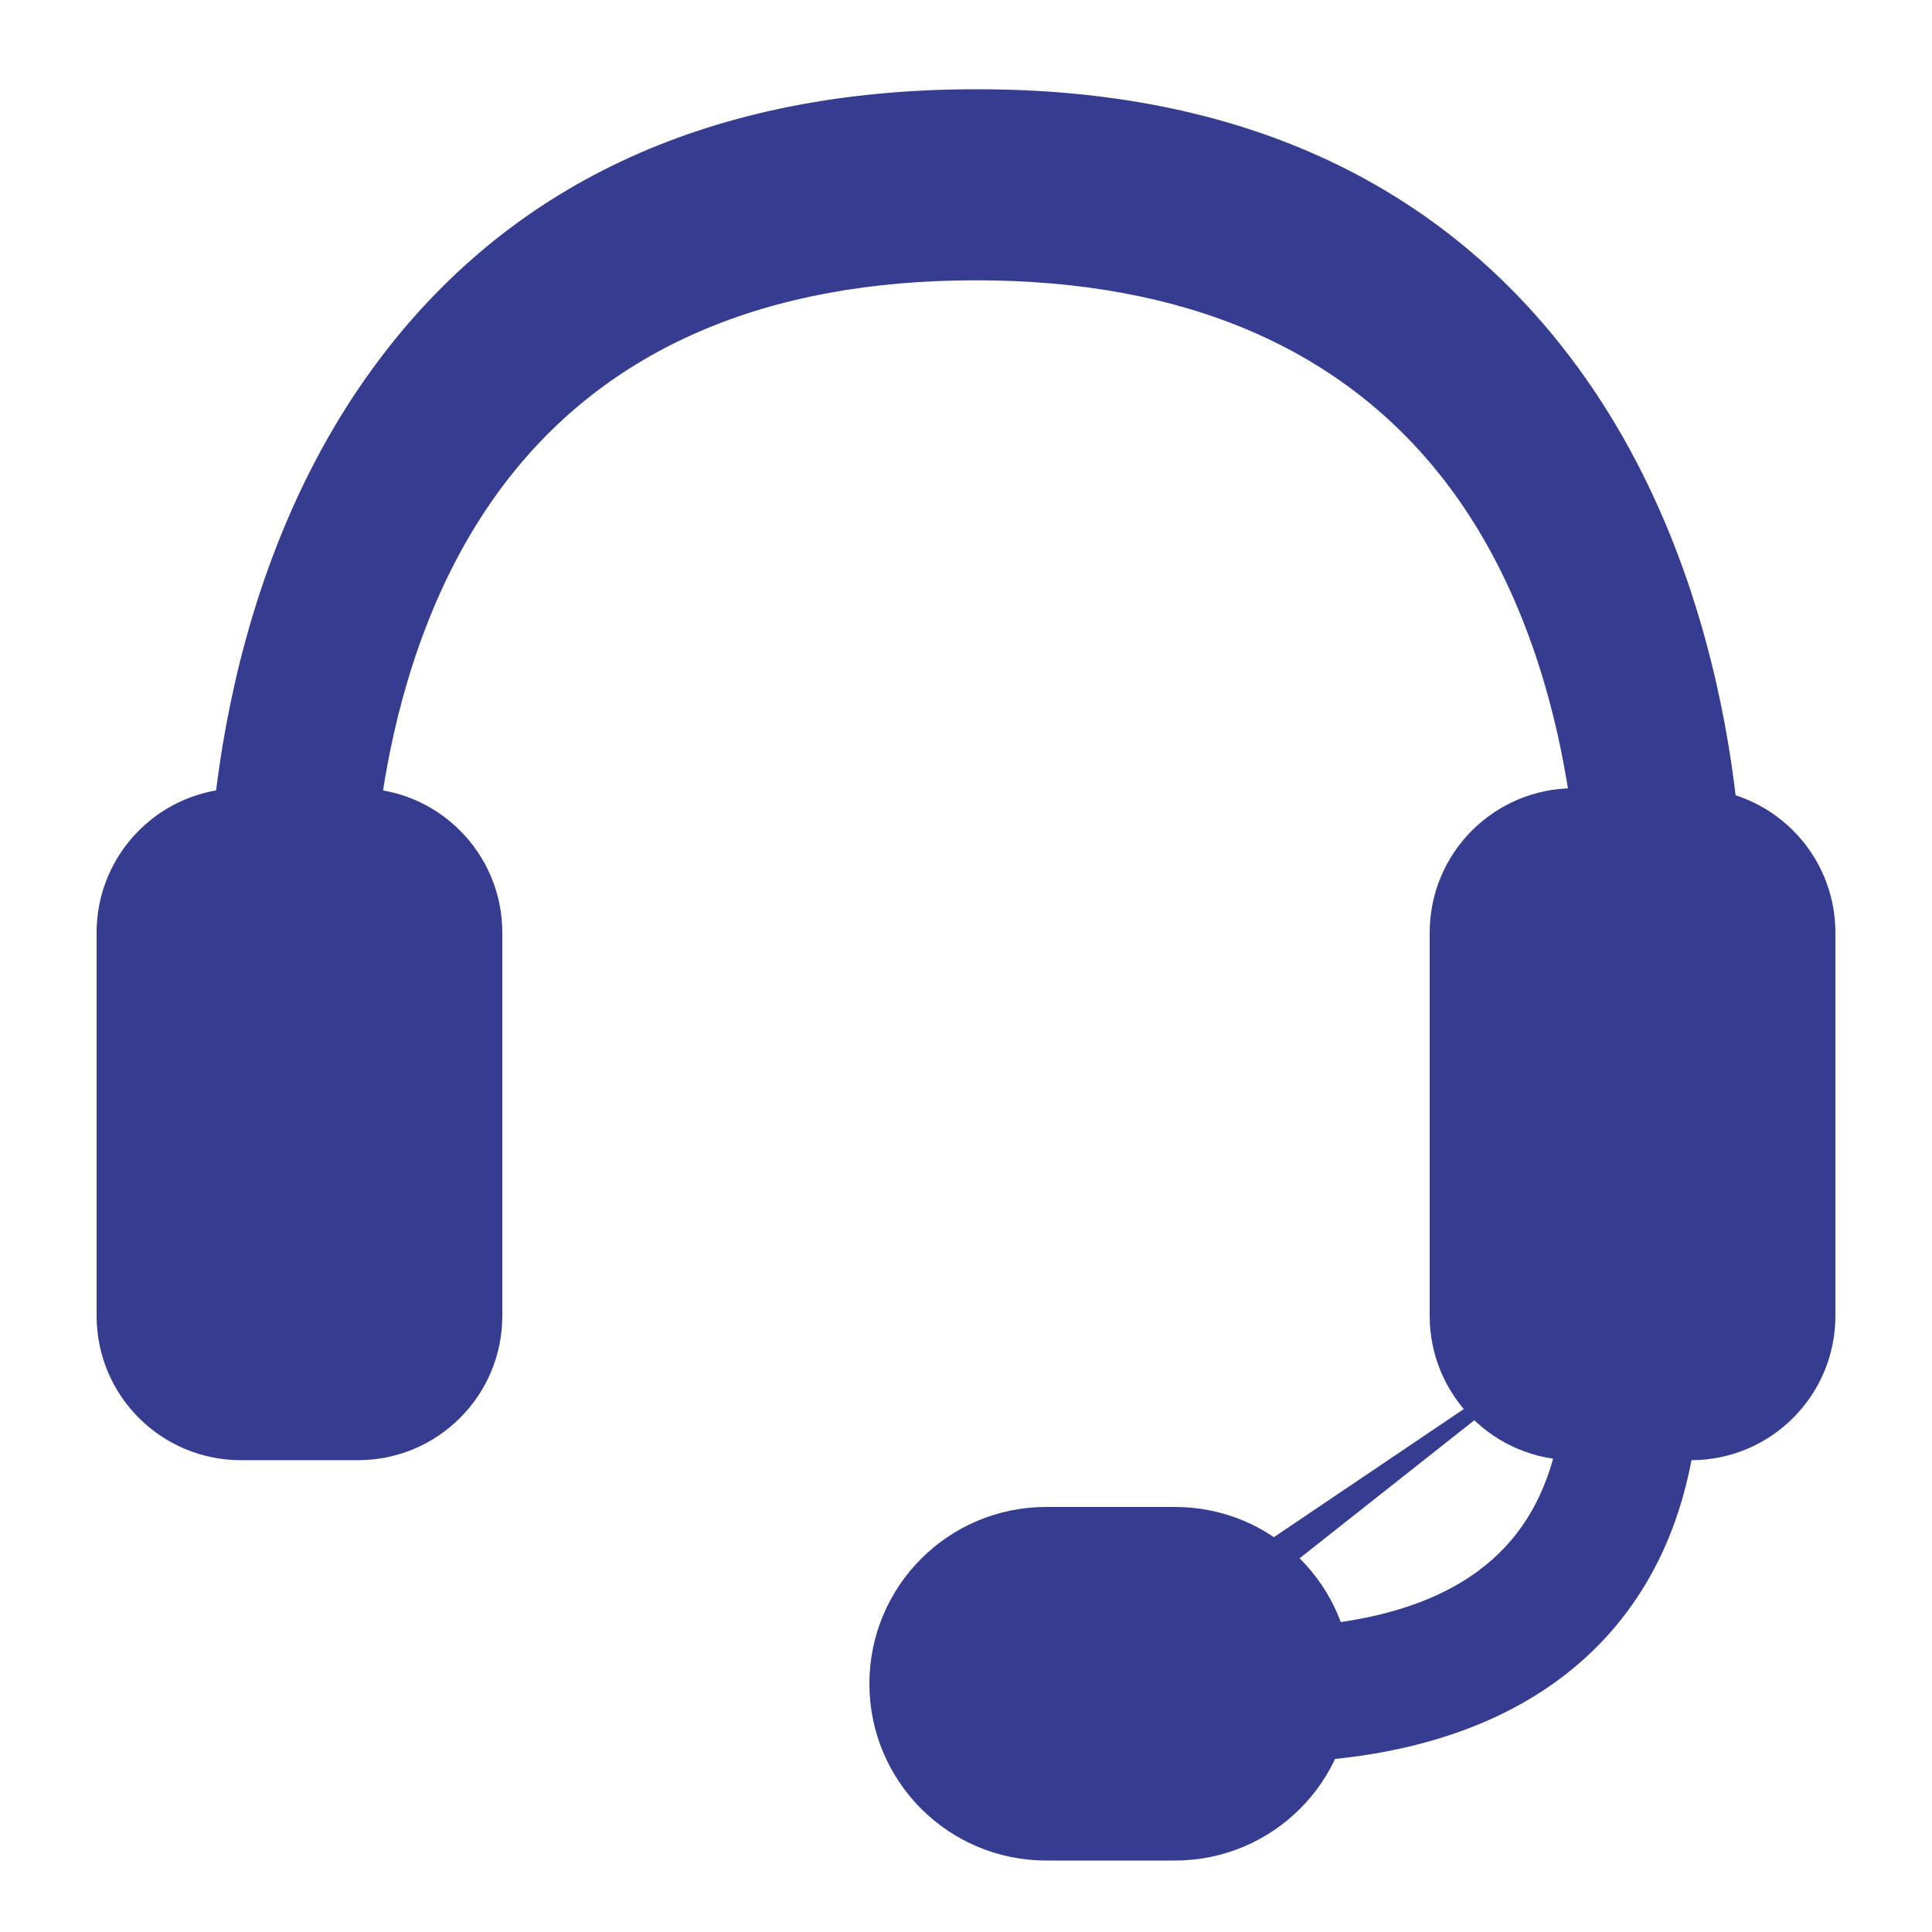 <?xml version="1.0" encoding="UTF-8"?> <svg xmlns="http://www.w3.org/2000/svg" width="24" height="24" viewBox="0 0 24 24" fill="none"><path d="M2.623 12.274L2.592 11.465C2.585 11.302 2.465 7.421 4.735 4.435C6.401 2.242 8.866 1.123 12.06 1.109H12.072H12.154C15.348 1.109 17.83 2.23 19.505 4.435C21.77 7.416 21.653 11.299 21.648 11.465L21.617 12.276L19.577 12.151L19.608 11.359C19.608 11.333 19.675 8.239 17.969 6.002C16.694 4.332 14.726 3.482 12.12 3.482C9.511 3.482 7.541 4.332 6.266 6.01C4.562 8.251 4.632 11.333 4.634 11.364L4.661 12.149L2.626 12.276L2.623 12.274Z" fill="#363D90"></path><path d="M14.597 18.72H12.996C11.783 18.72 10.8 19.703 10.8 20.916C10.8 22.129 11.783 23.112 12.996 23.112H14.597C15.81 23.112 16.793 22.129 16.793 20.916C16.793 19.703 15.81 18.72 14.597 18.72Z" fill="#363D90"></path><path d="M19.553 18.139H21.007C21.997 18.139 22.8 17.337 22.8 16.346V11.585C22.8 10.595 21.997 9.792 21.007 9.792H19.553C18.563 9.792 17.76 10.595 17.76 11.585V16.346C17.76 17.337 18.563 18.139 19.553 18.139Z" fill="#363D90"></path><path d="M2.993 18.139H4.447C5.437 18.139 6.24 17.337 6.24 16.346L6.24 11.585C6.24 10.595 5.437 9.792 4.447 9.792H2.993C2.003 9.792 1.2 10.595 1.2 11.585L1.2 16.346C1.2 17.337 2.003 18.139 2.993 18.139Z" fill="#363D90"></path><path fill-rule="evenodd" clip-rule="evenodd" d="M20.28 16.09C20.744 16.09 21.12 16.466 21.12 16.93C21.12 18.42 20.683 19.544 19.943 20.346C19.217 21.133 18.275 21.527 17.407 21.719C16.539 21.912 15.689 21.913 15.071 21.872C14.758 21.852 14.497 21.819 14.311 21.792C14.218 21.778 14.143 21.765 14.091 21.756C14.064 21.751 14.043 21.747 14.028 21.744C14.02 21.742 14.014 21.741 14.009 21.74L14.003 21.739L14.001 21.738L14 21.738C13.999 21.738 13.999 21.738 14.172 20.916M14.344 20.094L14.351 20.095C14.359 20.097 14.372 20.099 14.391 20.103C14.427 20.109 14.484 20.119 14.558 20.13C14.706 20.152 14.922 20.179 15.182 20.196C15.709 20.231 16.386 20.225 17.044 20.079C17.704 19.933 18.289 19.661 18.708 19.206C19.114 18.767 19.44 18.074 19.44 16.93C19.44 16.466 19.816 16.09 20.28 16.09M14.344 20.094L14.344 20.094L14.343 20.094C14.343 20.094 14.343 20.094 14.344 20.094Z" fill="#363D90"></path></svg> 